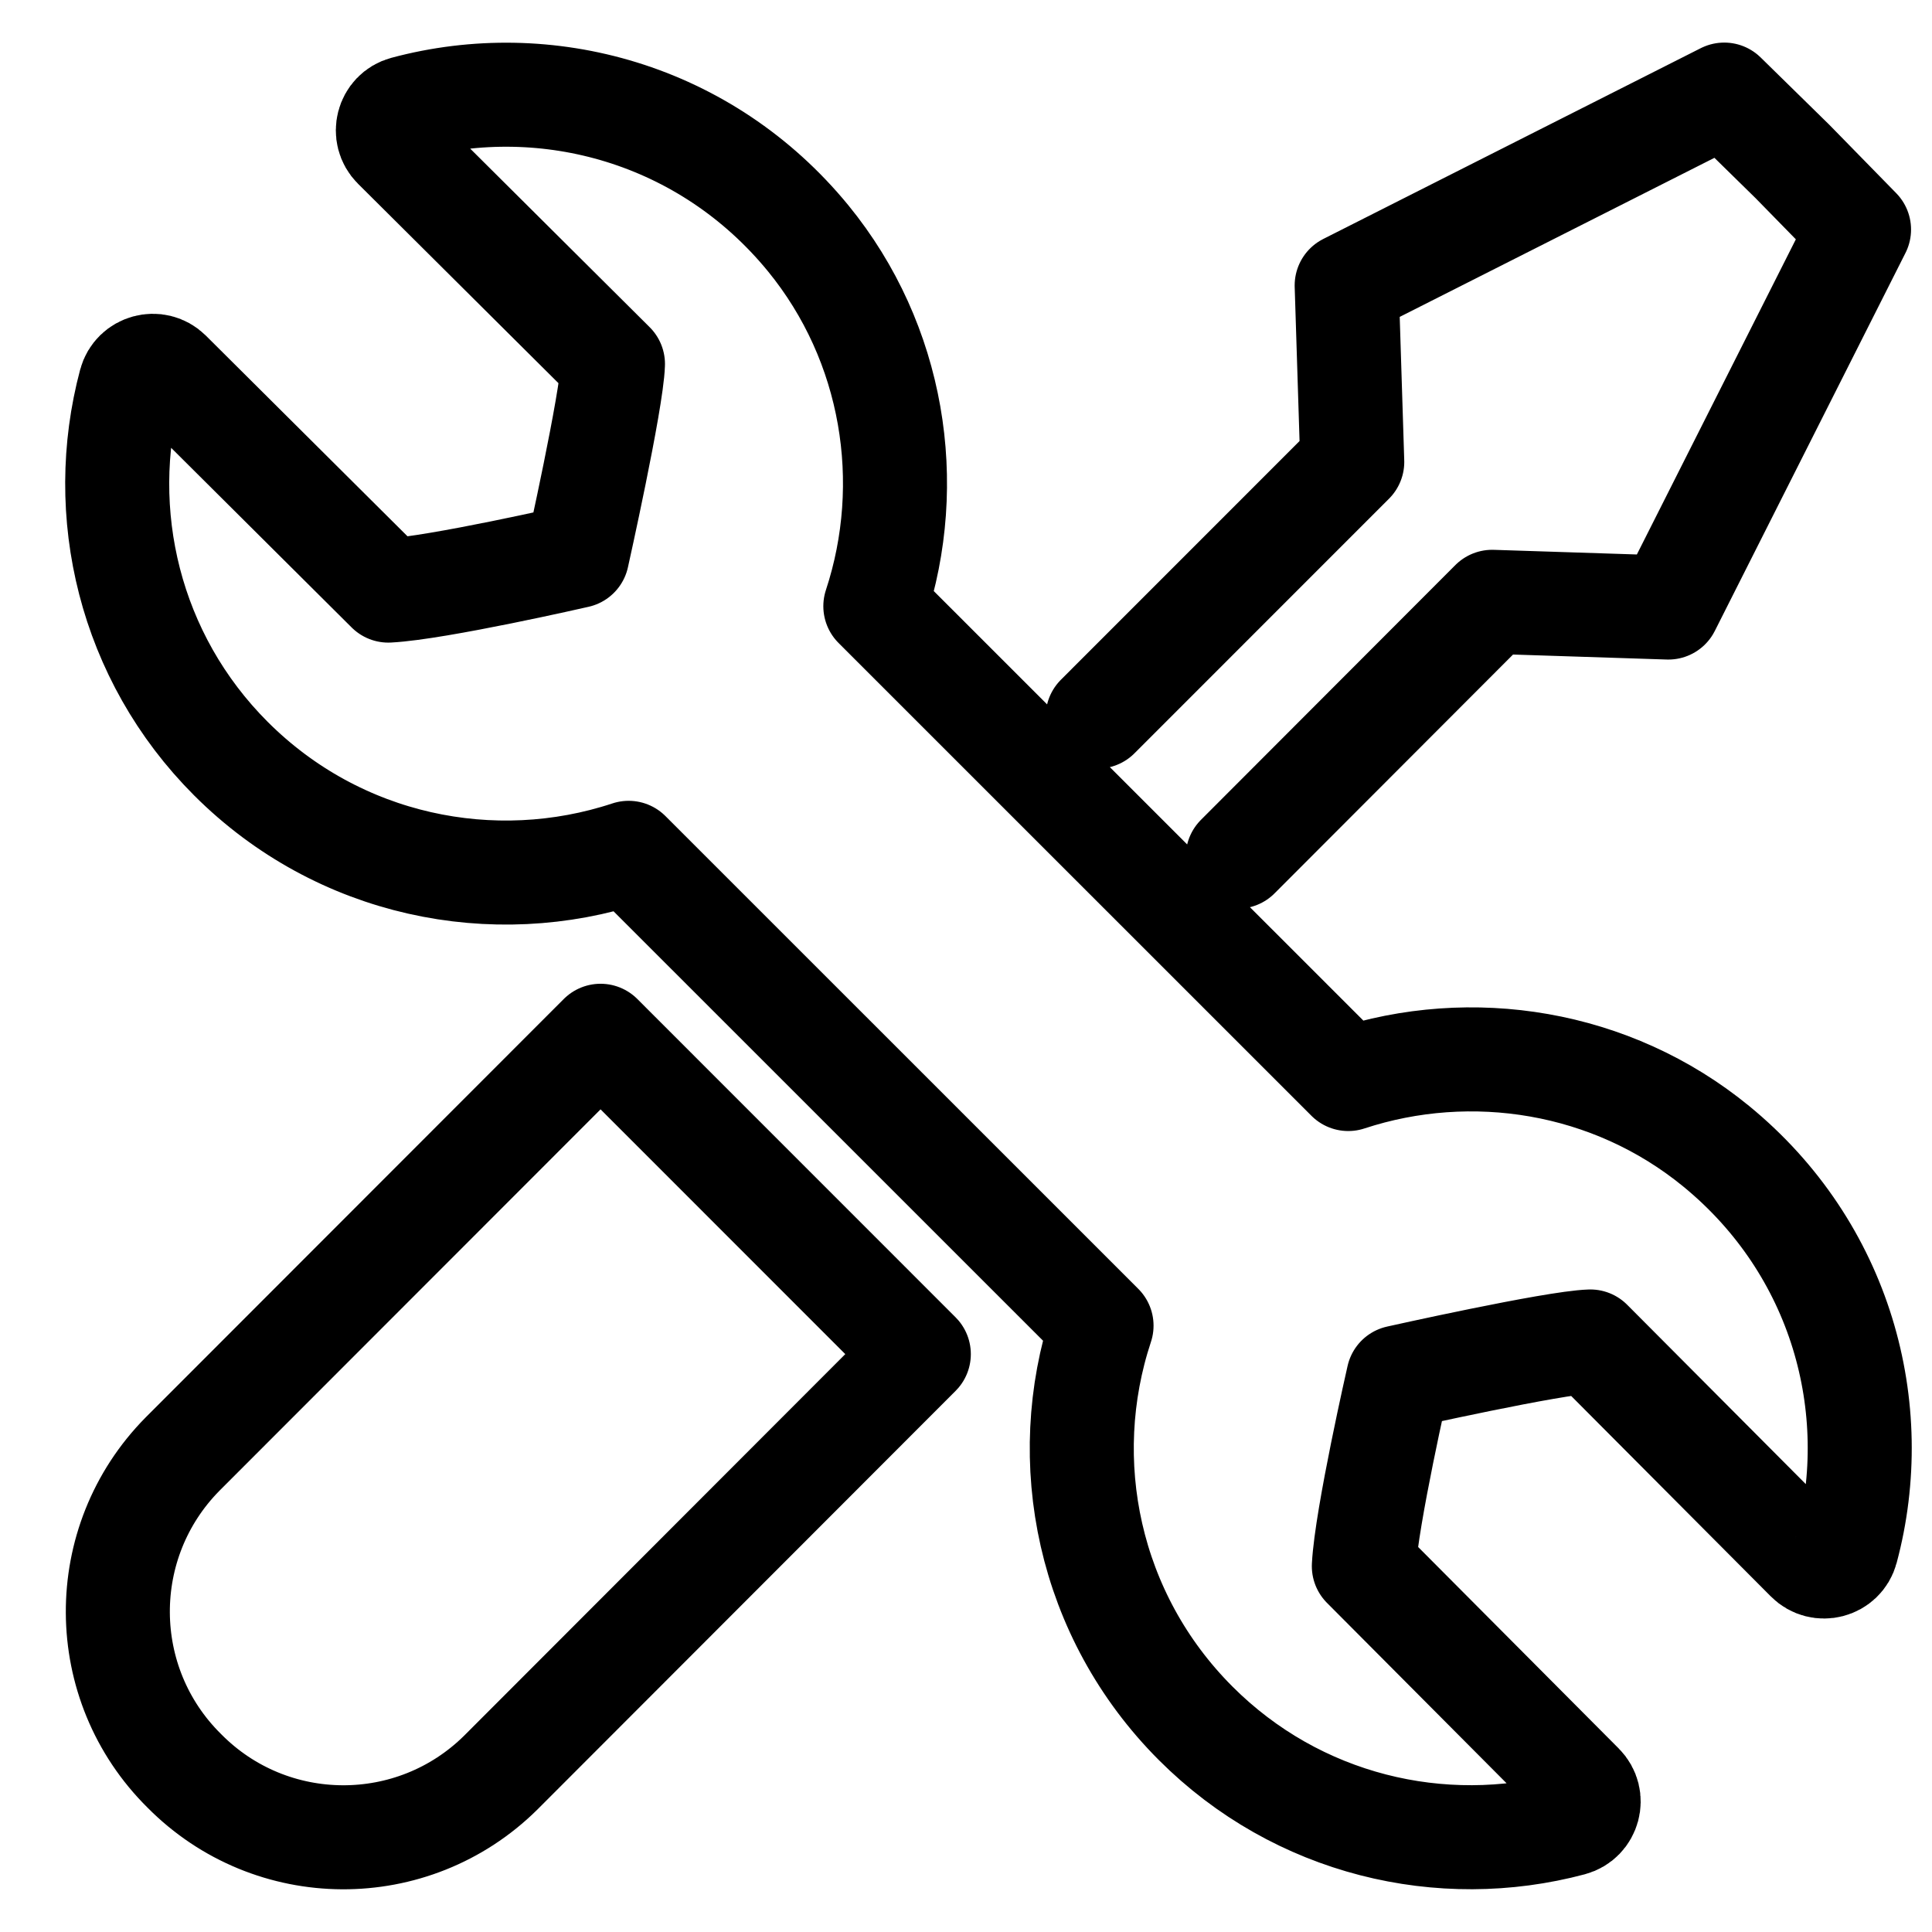 <?xml version="1.0" encoding="UTF-8"?> <svg xmlns="http://www.w3.org/2000/svg" width="26" height="26" viewBox="0 0 26 26" fill="none"><path d="M14.772 9.643L18.198 6.216L18.123 3.841L23.204 1.273L24.121 2.172L25.018 3.089L22.452 8.176L20.081 8.099L16.657 11.528M2.457 19.568L8.082 13.939L12.365 18.223L6.739 23.855C5.556 25.025 3.649 25.014 2.48 23.831C1.297 22.661 1.286 20.753 2.457 19.568ZM14.824 17.84L8.46 11.477C6.64 12.079 4.557 11.658 3.108 10.21C1.739 8.841 1.289 6.9 1.755 5.155C1.817 4.923 2.107 4.845 2.277 5.013L5.226 7.948C5.892 7.913 7.767 7.483 7.767 7.483C7.767 7.483 8.233 5.397 8.249 4.899L5.312 1.977C5.142 1.808 5.217 1.516 5.449 1.454C7.357 0.942 9.499 1.526 10.876 3.207C12.028 4.617 12.326 6.501 11.78 8.158L18.144 14.521C19.801 13.976 21.686 14.272 23.095 15.425C24.777 16.802 25.36 18.943 24.848 20.852C24.786 21.084 24.494 21.159 24.326 20.989L21.402 18.053C20.904 18.069 18.818 18.536 18.818 18.536C18.818 18.536 18.389 20.412 18.354 21.077L21.288 24.024C21.458 24.194 21.38 24.485 21.147 24.547C19.401 25.013 17.46 24.562 16.091 23.192C14.643 21.743 14.221 19.66 14.824 17.84Z" stroke="black" stroke-width="1.4" stroke-linecap="round" stroke-linejoin="round"></path></svg> 